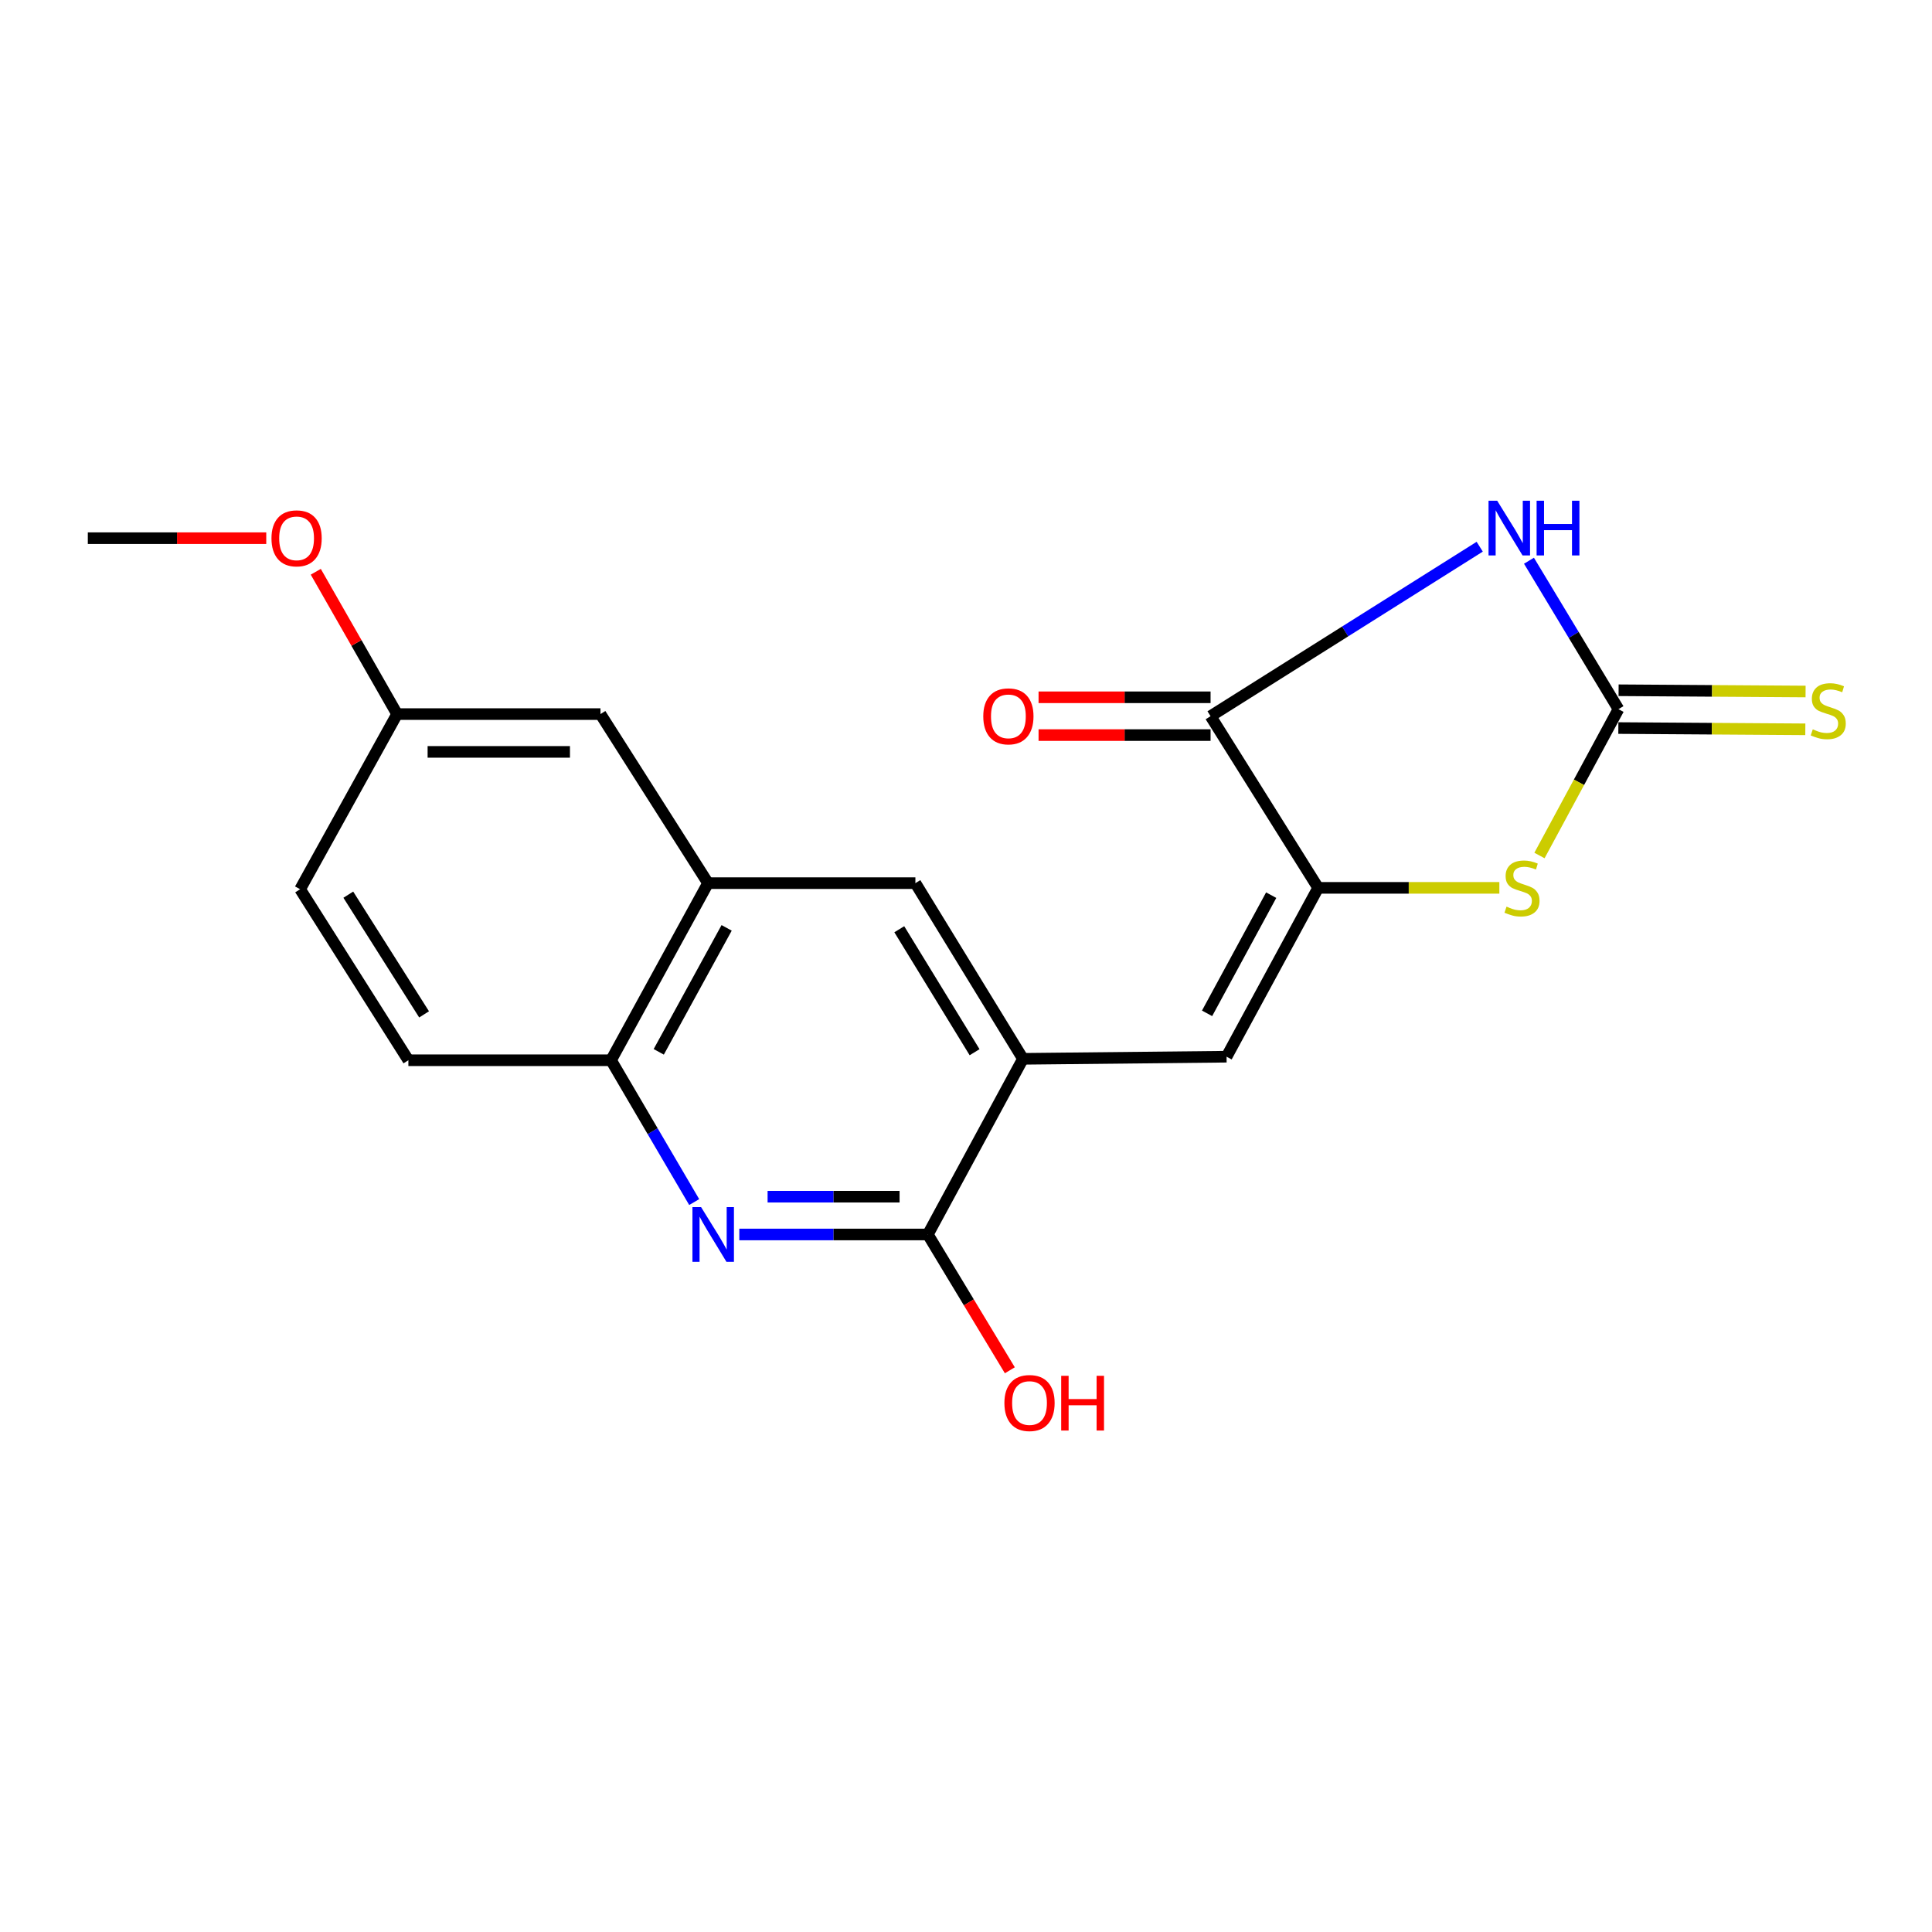 <?xml version='1.0' encoding='iso-8859-1'?>
<svg version='1.1' baseProfile='full'
              xmlns='http://www.w3.org/2000/svg'
                      xmlns:rdkit='http://www.rdkit.org/xml'
                      xmlns:xlink='http://www.w3.org/1999/xlink'
                  xml:space='preserve'
width='1000px' height='1000px' viewBox='0 0 1000 1000'>
<!-- END OF HEADER -->
<rect style='opacity:1.0;fill:#FFFFFF;stroke:none' width='1000' height='1000' x='0' y='0'> </rect>
<path class='bond-0' d='M 791.394,290.229 L 814.557,328.643' style='fill:none;fill-rule:evenodd;stroke:#0000FF;stroke-width:6px;stroke-linecap:butt;stroke-linejoin:miter;stroke-opacity:1' />
<path class='bond-0' d='M 814.557,328.643 L 837.72,367.056' style='fill:none;fill-rule:evenodd;stroke:#000000;stroke-width:6px;stroke-linecap:butt;stroke-linejoin:miter;stroke-opacity:1' />
<path class='bond-2' d='M 765.898,282.973 L 696.243,326.835' style='fill:none;fill-rule:evenodd;stroke:#0000FF;stroke-width:6px;stroke-linecap:butt;stroke-linejoin:miter;stroke-opacity:1' />
<path class='bond-2' d='M 696.243,326.835 L 626.587,370.698' style='fill:none;fill-rule:evenodd;stroke:#000000;stroke-width:6px;stroke-linecap:butt;stroke-linejoin:miter;stroke-opacity:1' />
<path class='bond-3' d='M 837.72,367.056 L 817.272,404.93' style='fill:none;fill-rule:evenodd;stroke:#000000;stroke-width:6px;stroke-linecap:butt;stroke-linejoin:miter;stroke-opacity:1' />
<path class='bond-3' d='M 817.272,404.93 L 796.824,442.803' style='fill:none;fill-rule:evenodd;stroke:#CCCC00;stroke-width:6px;stroke-linecap:butt;stroke-linejoin:miter;stroke-opacity:1' />
<path class='bond-11' d='M 837.654,376.839 L 886.043,377.164' style='fill:none;fill-rule:evenodd;stroke:#000000;stroke-width:6px;stroke-linecap:butt;stroke-linejoin:miter;stroke-opacity:1' />
<path class='bond-11' d='M 886.043,377.164 L 934.432,377.488' style='fill:none;fill-rule:evenodd;stroke:#CCCC00;stroke-width:6px;stroke-linecap:butt;stroke-linejoin:miter;stroke-opacity:1' />
<path class='bond-11' d='M 837.785,357.273 L 886.174,357.598' style='fill:none;fill-rule:evenodd;stroke:#000000;stroke-width:6px;stroke-linecap:butt;stroke-linejoin:miter;stroke-opacity:1' />
<path class='bond-11' d='M 886.174,357.598 L 934.563,357.922' style='fill:none;fill-rule:evenodd;stroke:#CCCC00;stroke-width:6px;stroke-linecap:butt;stroke-linejoin:miter;stroke-opacity:1' />
<path class='bond-1' d='M 682.276,459.551 L 626.587,370.698' style='fill:none;fill-rule:evenodd;stroke:#000000;stroke-width:6px;stroke-linecap:butt;stroke-linejoin:miter;stroke-opacity:1' />
<path class='bond-5' d='M 682.276,459.551 L 634.871,546.948' style='fill:none;fill-rule:evenodd;stroke:#000000;stroke-width:6px;stroke-linecap:butt;stroke-linejoin:miter;stroke-opacity:1' />
<path class='bond-5' d='M 657.966,463.331 L 624.782,524.509' style='fill:none;fill-rule:evenodd;stroke:#000000;stroke-width:6px;stroke-linecap:butt;stroke-linejoin:miter;stroke-opacity:1' />
<path class='bond-20' d='M 682.276,459.551 L 729.17,459.551' style='fill:none;fill-rule:evenodd;stroke:#000000;stroke-width:6px;stroke-linecap:butt;stroke-linejoin:miter;stroke-opacity:1' />
<path class='bond-20' d='M 729.17,459.551 L 776.064,459.551' style='fill:none;fill-rule:evenodd;stroke:#CCCC00;stroke-width:6px;stroke-linecap:butt;stroke-linejoin:miter;stroke-opacity:1' />
<path class='bond-12' d='M 626.587,360.915 L 582.072,360.915' style='fill:none;fill-rule:evenodd;stroke:#000000;stroke-width:6px;stroke-linecap:butt;stroke-linejoin:miter;stroke-opacity:1' />
<path class='bond-12' d='M 582.072,360.915 L 537.556,360.915' style='fill:none;fill-rule:evenodd;stroke:#FF0000;stroke-width:6px;stroke-linecap:butt;stroke-linejoin:miter;stroke-opacity:1' />
<path class='bond-12' d='M 626.587,380.481 L 582.072,380.481' style='fill:none;fill-rule:evenodd;stroke:#000000;stroke-width:6px;stroke-linecap:butt;stroke-linejoin:miter;stroke-opacity:1' />
<path class='bond-12' d='M 582.072,380.481 L 537.556,380.481' style='fill:none;fill-rule:evenodd;stroke:#FF0000;stroke-width:6px;stroke-linecap:butt;stroke-linejoin:miter;stroke-opacity:1' />
<path class='bond-4' d='M 382.666,638.964 L 431.459,638.964' style='fill:none;fill-rule:evenodd;stroke:#0000FF;stroke-width:6px;stroke-linecap:butt;stroke-linejoin:miter;stroke-opacity:1' />
<path class='bond-4' d='M 431.459,638.964 L 480.253,638.964' style='fill:none;fill-rule:evenodd;stroke:#000000;stroke-width:6px;stroke-linecap:butt;stroke-linejoin:miter;stroke-opacity:1' />
<path class='bond-4' d='M 397.304,619.398 L 431.459,619.398' style='fill:none;fill-rule:evenodd;stroke:#0000FF;stroke-width:6px;stroke-linecap:butt;stroke-linejoin:miter;stroke-opacity:1' />
<path class='bond-4' d='M 431.459,619.398 L 465.615,619.398' style='fill:none;fill-rule:evenodd;stroke:#000000;stroke-width:6px;stroke-linecap:butt;stroke-linejoin:miter;stroke-opacity:1' />
<path class='bond-21' d='M 359.314,622.191 L 337.794,585.488' style='fill:none;fill-rule:evenodd;stroke:#0000FF;stroke-width:6px;stroke-linecap:butt;stroke-linejoin:miter;stroke-opacity:1' />
<path class='bond-21' d='M 337.794,585.488 L 316.275,548.785' style='fill:none;fill-rule:evenodd;stroke:#000000;stroke-width:6px;stroke-linecap:butt;stroke-linejoin:miter;stroke-opacity:1' />
<path class='bond-7' d='M 634.871,546.948 L 529.484,548.045' style='fill:none;fill-rule:evenodd;stroke:#000000;stroke-width:6px;stroke-linecap:butt;stroke-linejoin:miter;stroke-opacity:1' />
<path class='bond-6' d='M 480.253,638.964 L 529.484,548.045' style='fill:none;fill-rule:evenodd;stroke:#000000;stroke-width:6px;stroke-linecap:butt;stroke-linejoin:miter;stroke-opacity:1' />
<path class='bond-15' d='M 480.253,638.964 L 501.473,674.11' style='fill:none;fill-rule:evenodd;stroke:#000000;stroke-width:6px;stroke-linecap:butt;stroke-linejoin:miter;stroke-opacity:1' />
<path class='bond-15' d='M 501.473,674.11 L 522.693,709.256' style='fill:none;fill-rule:evenodd;stroke:#FF0000;stroke-width:6px;stroke-linecap:butt;stroke-linejoin:miter;stroke-opacity:1' />
<path class='bond-10' d='M 529.484,548.045 L 473.807,457.116' style='fill:none;fill-rule:evenodd;stroke:#000000;stroke-width:6px;stroke-linecap:butt;stroke-linejoin:miter;stroke-opacity:1' />
<path class='bond-10' d='M 504.445,544.624 L 465.471,480.973' style='fill:none;fill-rule:evenodd;stroke:#000000;stroke-width:6px;stroke-linecap:butt;stroke-linejoin:miter;stroke-opacity:1' />
<path class='bond-8' d='M 366.474,457.116 L 473.807,457.116' style='fill:none;fill-rule:evenodd;stroke:#000000;stroke-width:6px;stroke-linecap:butt;stroke-linejoin:miter;stroke-opacity:1' />
<path class='bond-9' d='M 366.474,457.116 L 316.275,548.785' style='fill:none;fill-rule:evenodd;stroke:#000000;stroke-width:6px;stroke-linecap:butt;stroke-linejoin:miter;stroke-opacity:1' />
<path class='bond-9' d='M 376.106,480.264 L 340.967,544.432' style='fill:none;fill-rule:evenodd;stroke:#000000;stroke-width:6px;stroke-linecap:butt;stroke-linejoin:miter;stroke-opacity:1' />
<path class='bond-13' d='M 366.474,457.116 L 310.797,369.611' style='fill:none;fill-rule:evenodd;stroke:#000000;stroke-width:6px;stroke-linecap:butt;stroke-linejoin:miter;stroke-opacity:1' />
<path class='bond-14' d='M 316.275,548.785 L 211.378,548.785' style='fill:none;fill-rule:evenodd;stroke:#000000;stroke-width:6px;stroke-linecap:butt;stroke-linejoin:miter;stroke-opacity:1' />
<path class='bond-16' d='M 310.797,369.611 L 205.54,369.611' style='fill:none;fill-rule:evenodd;stroke:#000000;stroke-width:6px;stroke-linecap:butt;stroke-linejoin:miter;stroke-opacity:1' />
<path class='bond-16' d='M 295.008,389.177 L 221.329,389.177' style='fill:none;fill-rule:evenodd;stroke:#000000;stroke-width:6px;stroke-linecap:butt;stroke-linejoin:miter;stroke-opacity:1' />
<path class='bond-22' d='M 211.378,548.785 L 155.342,460.268' style='fill:none;fill-rule:evenodd;stroke:#000000;stroke-width:6px;stroke-linecap:butt;stroke-linejoin:miter;stroke-opacity:1' />
<path class='bond-22' d='M 219.504,525.041 L 180.279,463.08' style='fill:none;fill-rule:evenodd;stroke:#000000;stroke-width:6px;stroke-linecap:butt;stroke-linejoin:miter;stroke-opacity:1' />
<path class='bond-17' d='M 205.54,369.611 L 155.342,460.268' style='fill:none;fill-rule:evenodd;stroke:#000000;stroke-width:6px;stroke-linecap:butt;stroke-linejoin:miter;stroke-opacity:1' />
<path class='bond-18' d='M 205.54,369.611 L 184.494,332.777' style='fill:none;fill-rule:evenodd;stroke:#000000;stroke-width:6px;stroke-linecap:butt;stroke-linejoin:miter;stroke-opacity:1' />
<path class='bond-18' d='M 184.494,332.777 L 163.447,295.943' style='fill:none;fill-rule:evenodd;stroke:#FF0000;stroke-width:6px;stroke-linecap:butt;stroke-linejoin:miter;stroke-opacity:1' />
<path class='bond-19' d='M 137.814,278.562 L 91.634,278.562' style='fill:none;fill-rule:evenodd;stroke:#FF0000;stroke-width:6px;stroke-linecap:butt;stroke-linejoin:miter;stroke-opacity:1' />
<path class='bond-19' d='M 91.634,278.562 L 45.455,278.562' style='fill:none;fill-rule:evenodd;stroke:#000000;stroke-width:6px;stroke-linecap:butt;stroke-linejoin:miter;stroke-opacity:1' />
<path  class='atom-0' d='M 774.946 259.173
L 784.226 274.173
Q 785.146 275.653, 786.626 278.333
Q 788.106 281.013, 788.186 281.173
L 788.186 259.173
L 791.946 259.173
L 791.946 287.493
L 788.066 287.493
L 778.106 271.093
Q 776.946 269.173, 775.706 266.973
Q 774.506 264.773, 774.146 264.093
L 774.146 287.493
L 770.466 287.493
L 770.466 259.173
L 774.946 259.173
' fill='#0000FF'/>
<path  class='atom-0' d='M 795.346 259.173
L 799.186 259.173
L 799.186 271.213
L 813.666 271.213
L 813.666 259.173
L 817.506 259.173
L 817.506 287.493
L 813.666 287.493
L 813.666 274.413
L 799.186 274.413
L 799.186 287.493
L 795.346 287.493
L 795.346 259.173
' fill='#0000FF'/>
<path  class='atom-4' d='M 779.782 469.271
Q 780.102 469.391, 781.422 469.951
Q 782.742 470.511, 784.182 470.871
Q 785.662 471.191, 787.102 471.191
Q 789.782 471.191, 791.342 469.911
Q 792.902 468.591, 792.902 466.311
Q 792.902 464.751, 792.102 463.791
Q 791.342 462.831, 790.142 462.311
Q 788.942 461.791, 786.942 461.191
Q 784.422 460.431, 782.902 459.711
Q 781.422 458.991, 780.342 457.471
Q 779.302 455.951, 779.302 453.391
Q 779.302 449.831, 781.702 447.631
Q 784.142 445.431, 788.942 445.431
Q 792.222 445.431, 795.942 446.991
L 795.022 450.071
Q 791.622 448.671, 789.062 448.671
Q 786.302 448.671, 784.782 449.831
Q 783.262 450.951, 783.302 452.911
Q 783.302 454.431, 784.062 455.351
Q 784.862 456.271, 785.982 456.791
Q 787.142 457.311, 789.062 457.911
Q 791.622 458.711, 793.142 459.511
Q 794.662 460.311, 795.742 461.951
Q 796.862 463.551, 796.862 466.311
Q 796.862 470.231, 794.222 472.351
Q 791.622 474.431, 787.262 474.431
Q 784.742 474.431, 782.822 473.871
Q 780.942 473.351, 778.702 472.431
L 779.782 469.271
' fill='#CCCC00'/>
<path  class='atom-5' d='M 362.888 624.804
L 372.168 639.804
Q 373.088 641.284, 374.568 643.964
Q 376.048 646.644, 376.128 646.804
L 376.128 624.804
L 379.888 624.804
L 379.888 653.124
L 376.008 653.124
L 366.048 636.724
Q 364.888 634.804, 363.648 632.604
Q 362.448 630.404, 362.088 629.724
L 362.088 653.124
L 358.408 653.124
L 358.408 624.804
L 362.888 624.804
' fill='#0000FF'/>
<path  class='atom-12' d='M 938.292 377.505
Q 938.612 377.625, 939.932 378.185
Q 941.252 378.745, 942.692 379.105
Q 944.172 379.425, 945.612 379.425
Q 948.292 379.425, 949.852 378.145
Q 951.412 376.825, 951.412 374.545
Q 951.412 372.985, 950.612 372.025
Q 949.852 371.065, 948.652 370.545
Q 947.452 370.025, 945.452 369.425
Q 942.932 368.665, 941.412 367.945
Q 939.932 367.225, 938.852 365.705
Q 937.812 364.185, 937.812 361.625
Q 937.812 358.065, 940.212 355.865
Q 942.652 353.665, 947.452 353.665
Q 950.732 353.665, 954.452 355.225
L 953.532 358.305
Q 950.132 356.905, 947.572 356.905
Q 944.812 356.905, 943.292 358.065
Q 941.772 359.185, 941.812 361.145
Q 941.812 362.665, 942.572 363.585
Q 943.372 364.505, 944.492 365.025
Q 945.652 365.545, 947.572 366.145
Q 950.132 366.945, 951.652 367.745
Q 953.172 368.545, 954.252 370.185
Q 955.372 371.785, 955.372 374.545
Q 955.372 378.465, 952.732 380.585
Q 950.132 382.665, 945.772 382.665
Q 943.252 382.665, 941.332 382.105
Q 939.452 381.585, 937.212 380.665
L 938.292 377.505
' fill='#CCCC00'/>
<path  class='atom-13' d='M 508.94 370.778
Q 508.94 363.978, 512.3 360.178
Q 515.66 356.378, 521.94 356.378
Q 528.22 356.378, 531.58 360.178
Q 534.94 363.978, 534.94 370.778
Q 534.94 377.658, 531.54 381.578
Q 528.14 385.458, 521.94 385.458
Q 515.7 385.458, 512.3 381.578
Q 508.94 377.698, 508.94 370.778
M 521.94 382.258
Q 526.26 382.258, 528.58 379.378
Q 530.94 376.458, 530.94 370.778
Q 530.94 365.218, 528.58 362.418
Q 526.26 359.578, 521.94 359.578
Q 517.62 359.578, 515.26 362.378
Q 512.94 365.178, 512.94 370.778
Q 512.94 376.498, 515.26 379.378
Q 517.62 382.258, 521.94 382.258
' fill='#FF0000'/>
<path  class='atom-16' d='M 519.875 726.201
Q 519.875 719.401, 523.235 715.601
Q 526.595 711.801, 532.875 711.801
Q 539.155 711.801, 542.515 715.601
Q 545.875 719.401, 545.875 726.201
Q 545.875 733.081, 542.475 737.001
Q 539.075 740.881, 532.875 740.881
Q 526.635 740.881, 523.235 737.001
Q 519.875 733.121, 519.875 726.201
M 532.875 737.681
Q 537.195 737.681, 539.515 734.801
Q 541.875 731.881, 541.875 726.201
Q 541.875 720.641, 539.515 717.841
Q 537.195 715.001, 532.875 715.001
Q 528.555 715.001, 526.195 717.801
Q 523.875 720.601, 523.875 726.201
Q 523.875 731.921, 526.195 734.801
Q 528.555 737.681, 532.875 737.681
' fill='#FF0000'/>
<path  class='atom-16' d='M 549.275 712.121
L 553.115 712.121
L 553.115 724.161
L 567.595 724.161
L 567.595 712.121
L 571.435 712.121
L 571.435 740.441
L 567.595 740.441
L 567.595 727.361
L 553.115 727.361
L 553.115 740.441
L 549.275 740.441
L 549.275 712.121
' fill='#FF0000'/>
<path  class='atom-19' d='M 140.515 278.642
Q 140.515 271.842, 143.875 268.042
Q 147.235 264.242, 153.515 264.242
Q 159.795 264.242, 163.155 268.042
Q 166.515 271.842, 166.515 278.642
Q 166.515 285.522, 163.115 289.442
Q 159.715 293.322, 153.515 293.322
Q 147.275 293.322, 143.875 289.442
Q 140.515 285.562, 140.515 278.642
M 153.515 290.122
Q 157.835 290.122, 160.155 287.242
Q 162.515 284.322, 162.515 278.642
Q 162.515 273.082, 160.155 270.282
Q 157.835 267.442, 153.515 267.442
Q 149.195 267.442, 146.835 270.242
Q 144.515 273.042, 144.515 278.642
Q 144.515 284.362, 146.835 287.242
Q 149.195 290.122, 153.515 290.122
' fill='#FF0000'/>
</svg>
